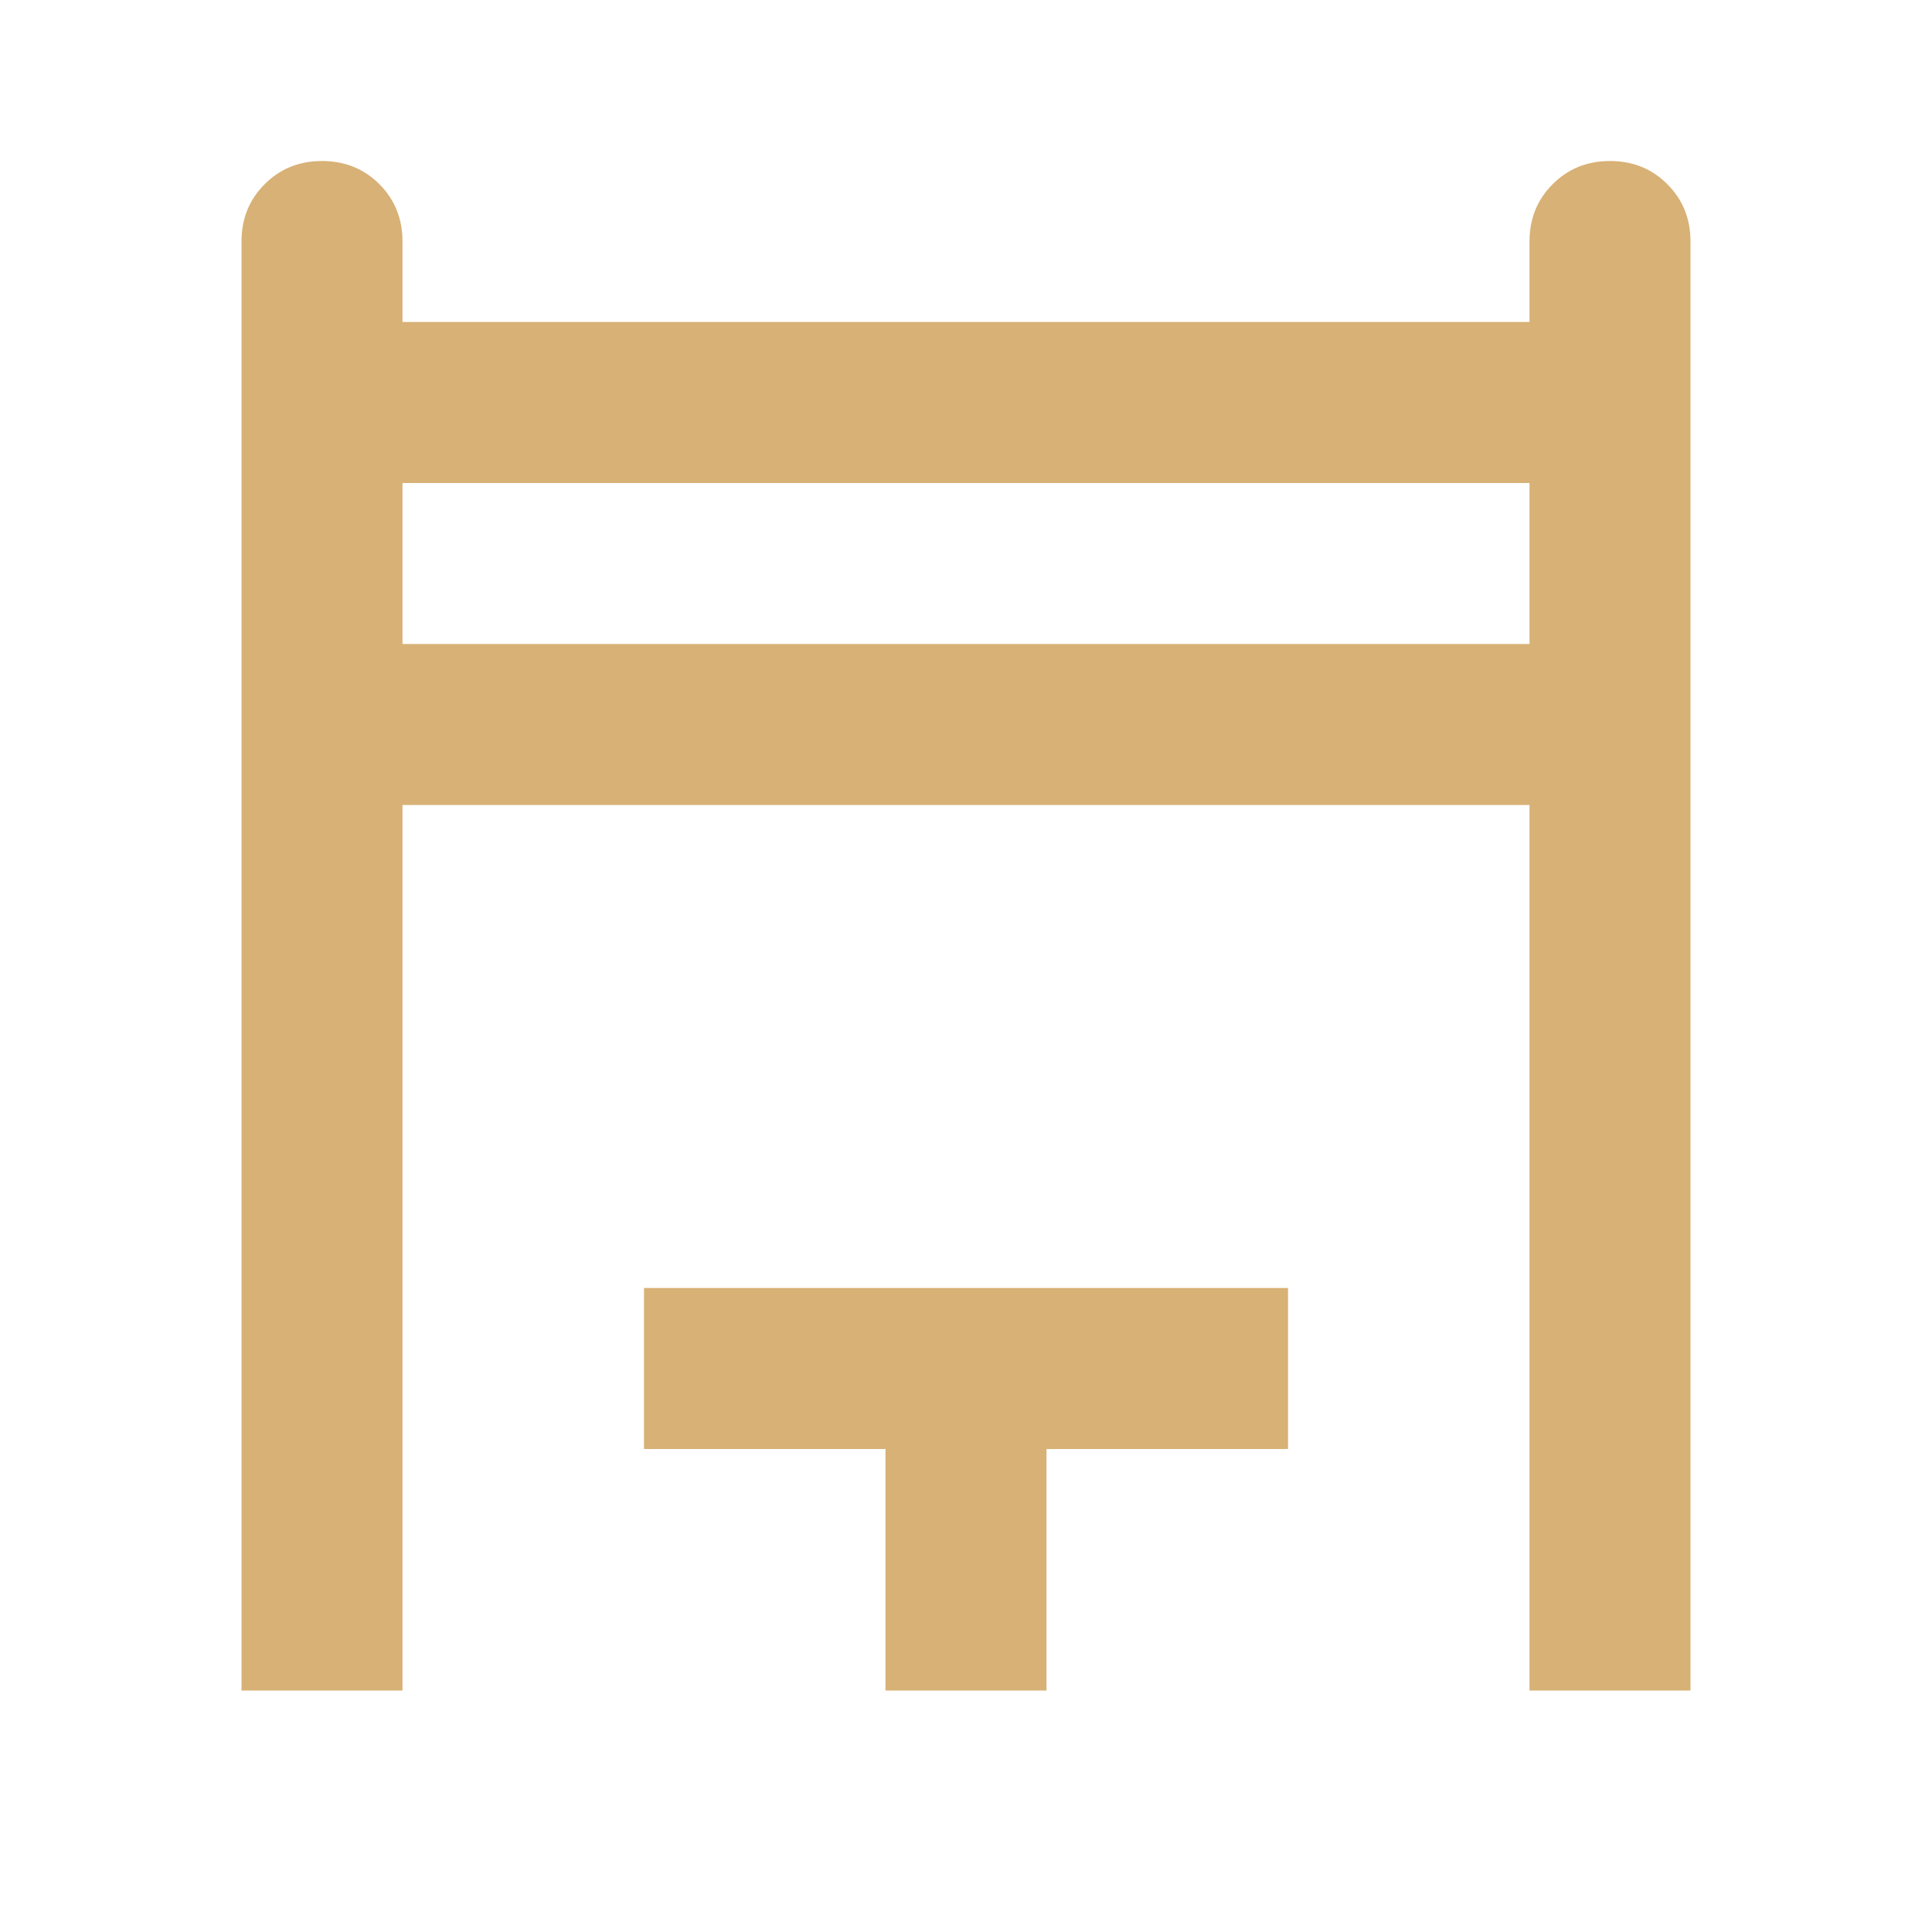 <svg width="24" height="24" viewBox="0 0 24 24" fill="none" xmlns="http://www.w3.org/2000/svg">
<path d="M3 21V3C3 2.717 3.096 2.479 3.288 2.288C3.479 2.096 3.717 2 4 2C4.283 2 4.521 2.096 4.713 2.288C4.904 2.479 5 2.717 5 3V4H19V3C19 2.717 19.096 2.479 19.288 2.288C19.479 2.096 19.717 2 20 2C20.283 2 20.521 2.096 20.712 2.288C20.904 2.479 21 2.717 21 3V21H19V10H5V21H3ZM5 8H19V6H5V8ZM11 21V18H8V16H16V18H13V21H11Z" fill="#D8B176"/>
</svg>
